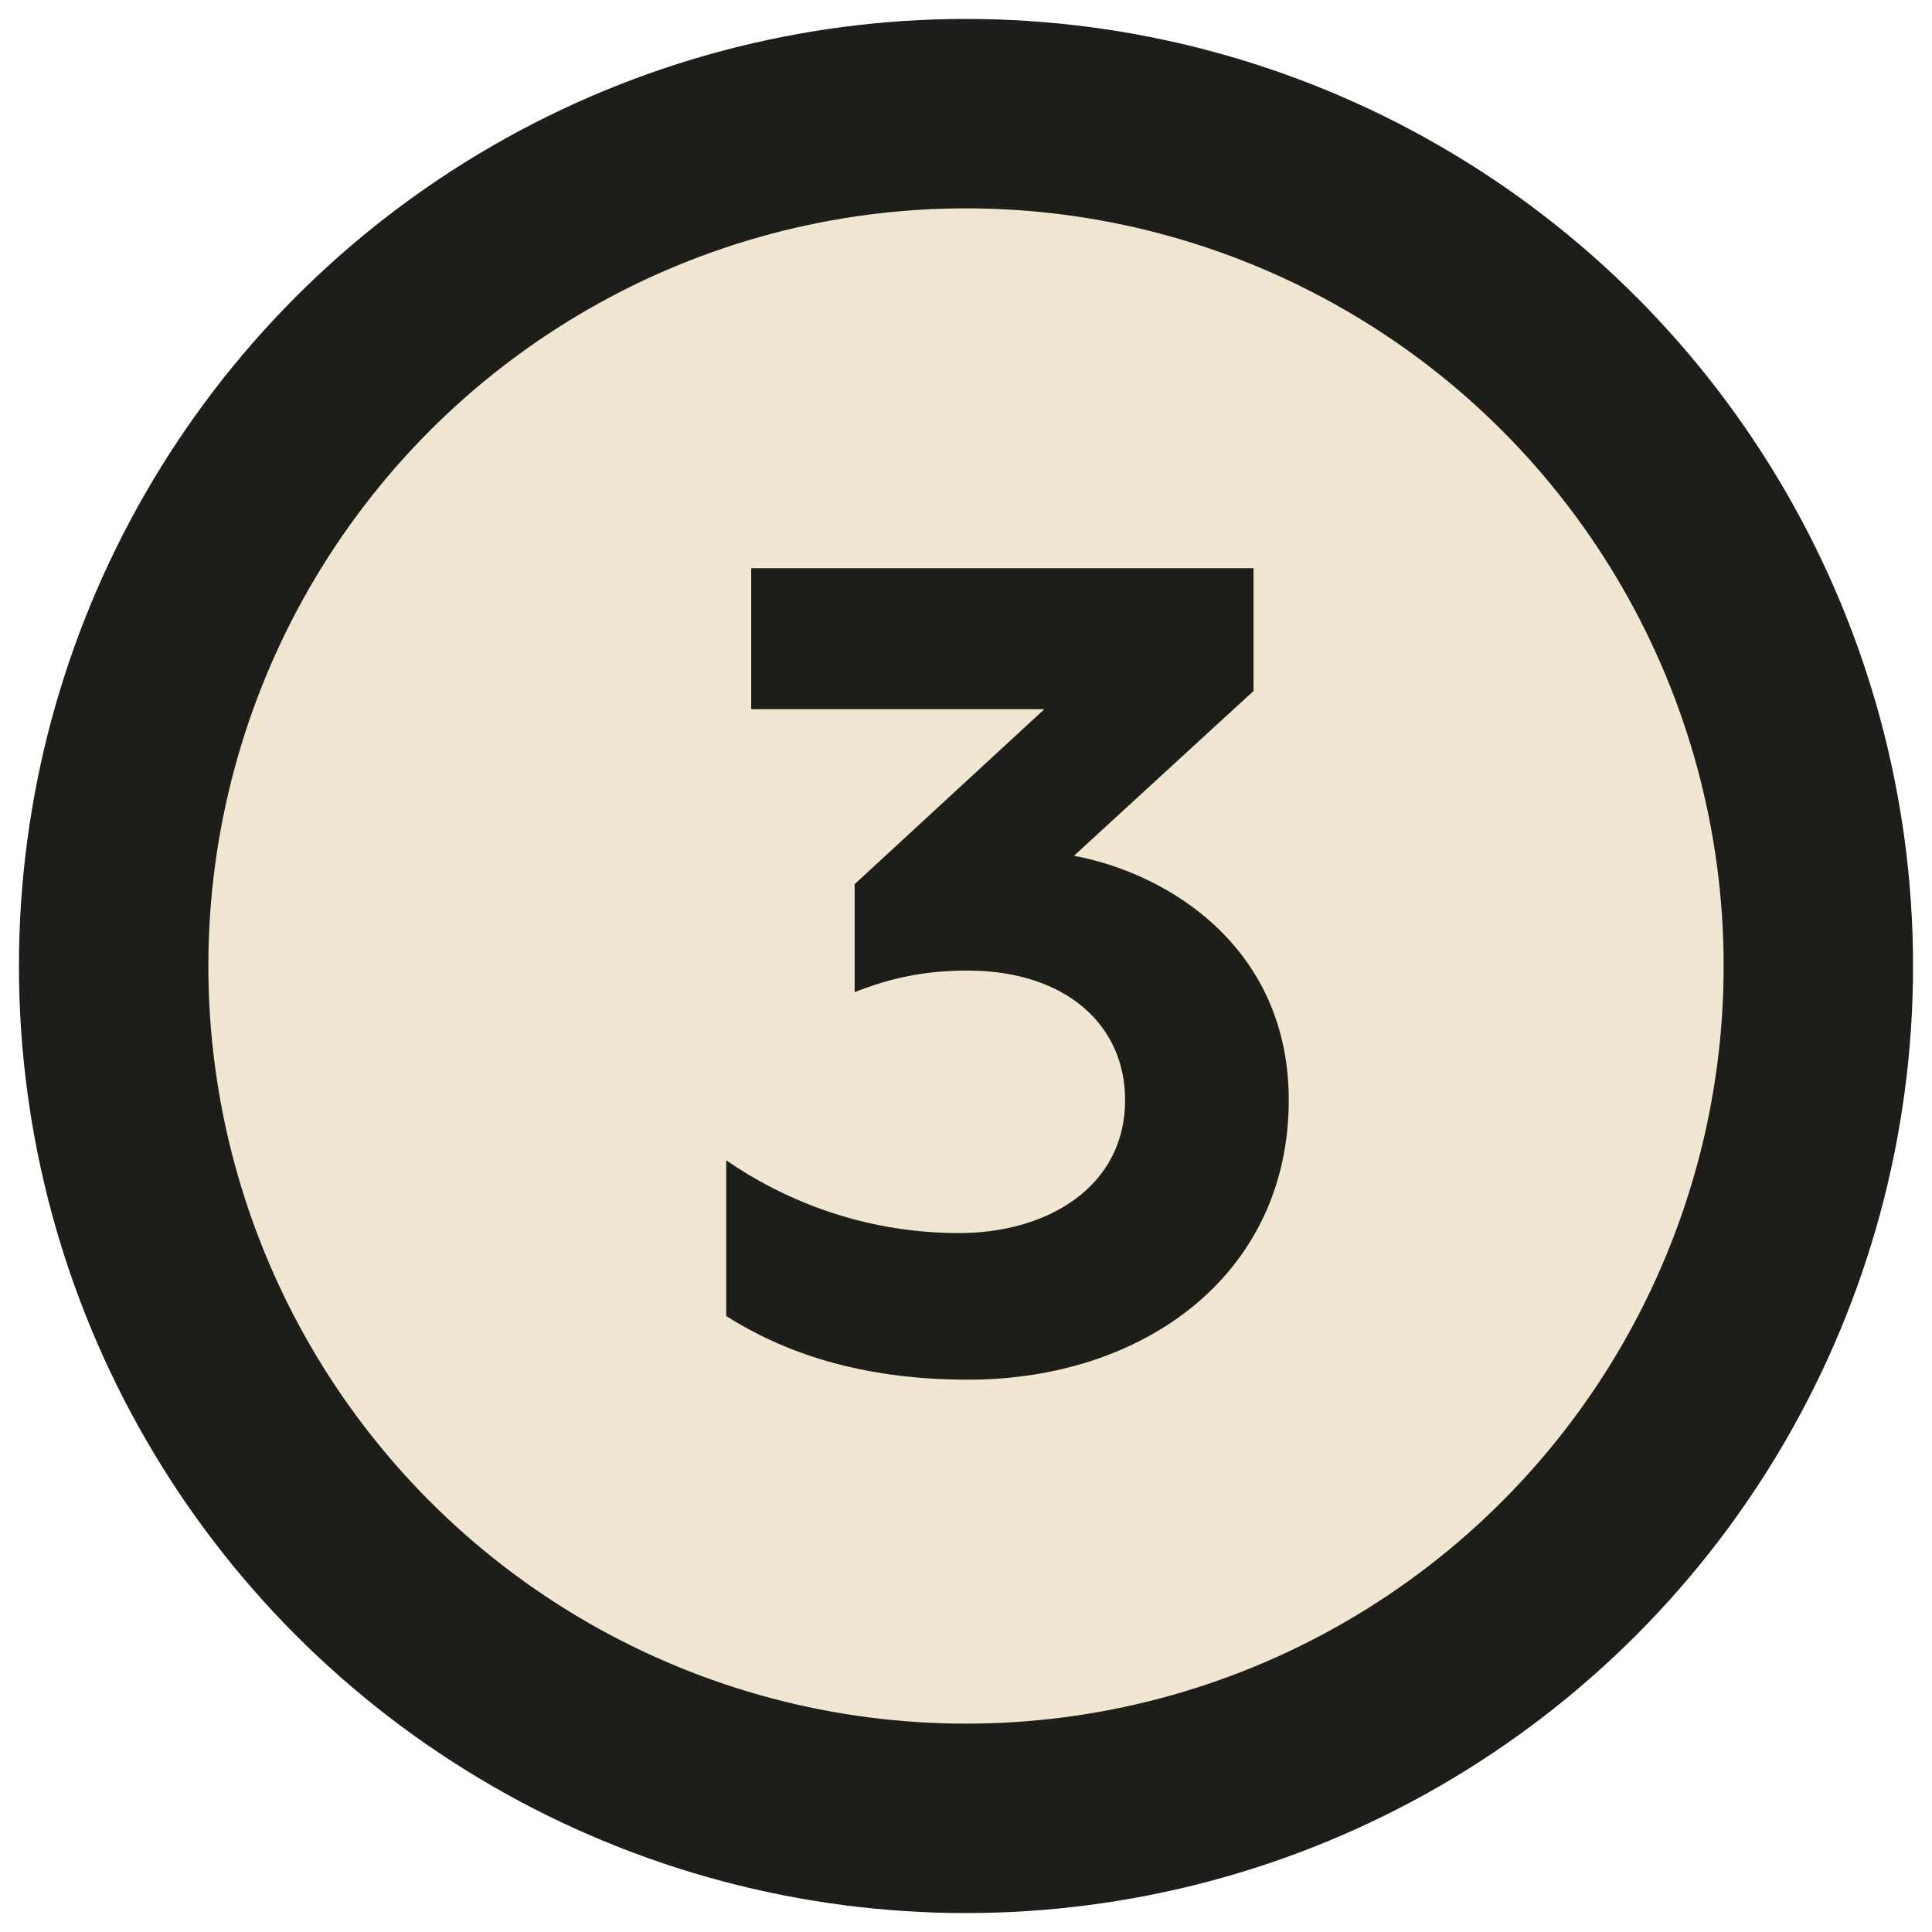 <svg width="51" height="51" viewBox="0 0 51 51" fill="none" xmlns="http://www.w3.org/2000/svg">
<circle cx="25.5" cy="25.5" r="22.5" fill="#F0E6D1" stroke="#1D1E19" stroke-width="5"/>
<path d="M25.56 36.42C22.65 36.42 20.64 35.67 19.17 34.74V30.63C20.52 31.56 22.62 32.55 25.32 32.55C27.66 32.55 29.7 31.32 29.7 29.04C29.7 27.06 28.14 25.62 25.53 25.62C24.18 25.62 23.25 25.92 22.56 26.19V23.34L27.57 18.72H19.83V15H33.09V18.24L28.35 22.59C30.9 23.07 34.02 25.05 34.02 29.04C34.02 33.63 30.21 36.42 25.56 36.42Z" fill="#1D1E19"/>
</svg>
